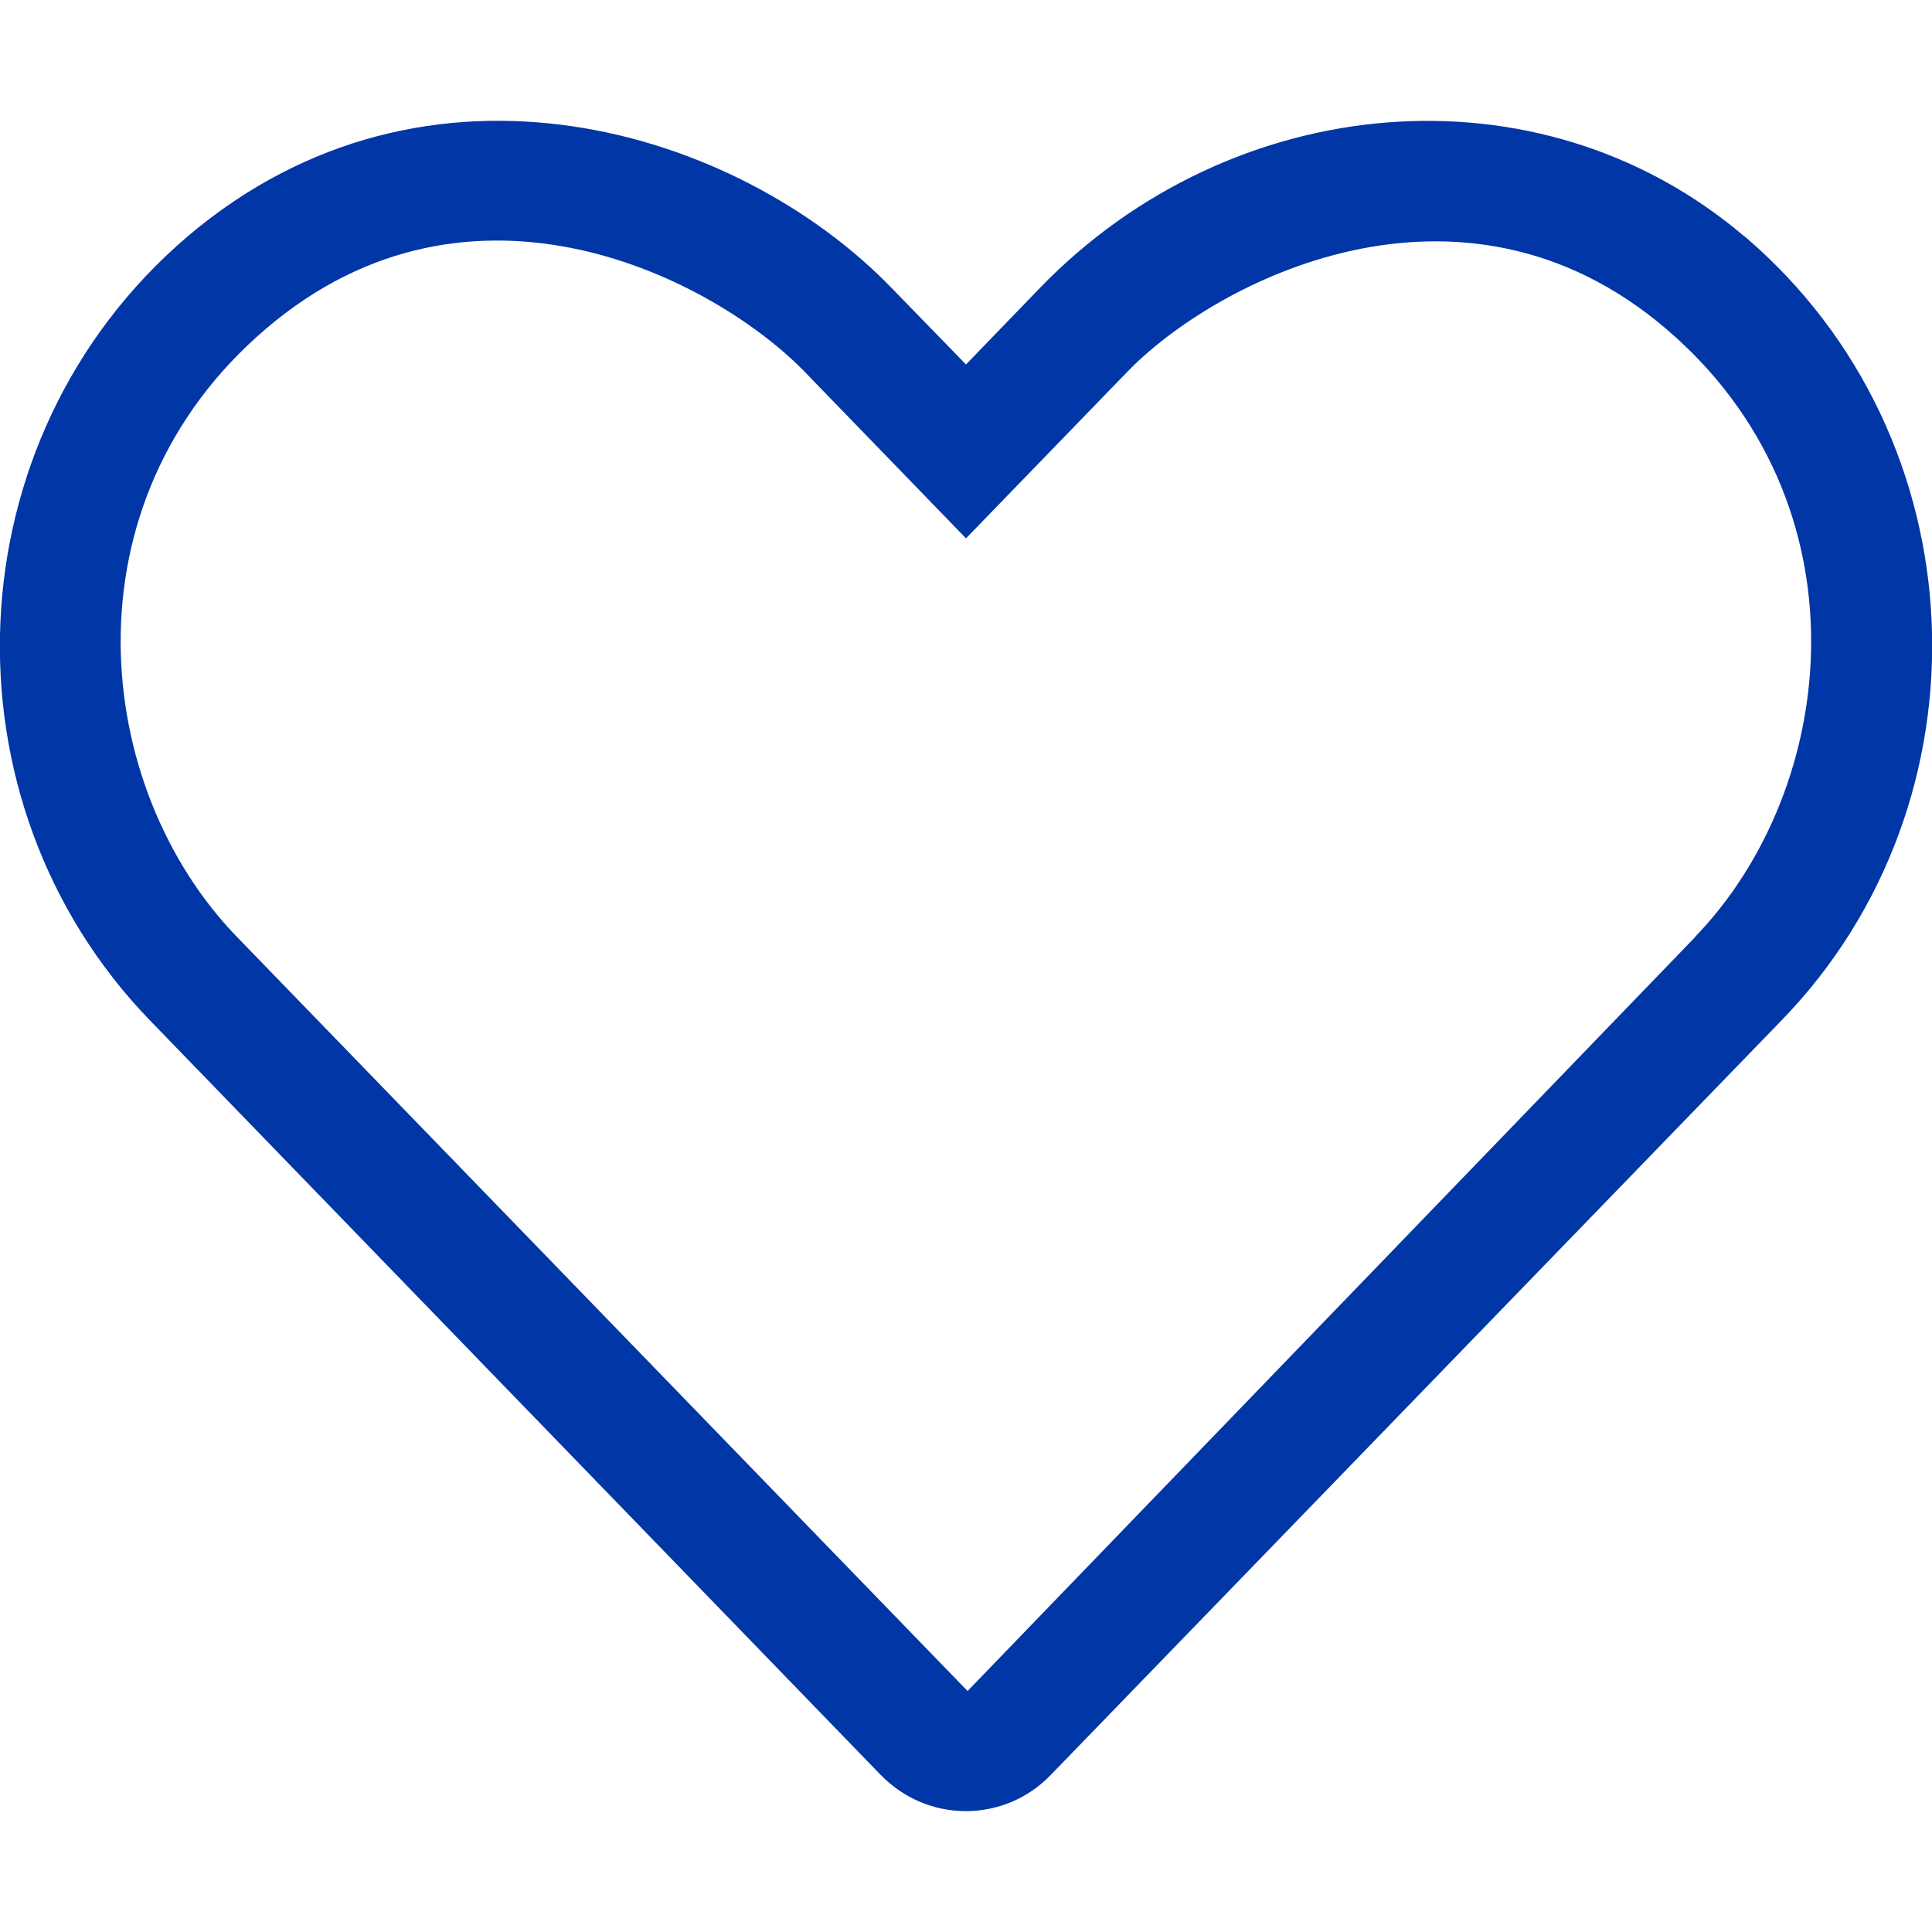 <?xml version="1.0" encoding="utf-8"?>
<svg xmlns="http://www.w3.org/2000/svg" id="Layer_1" viewBox="0 0 74 74">
  <defs>
    <style>.cls-1{fill:#0036a6;stroke-width:0px;}</style>
  </defs>
  <path class="cls-1" d="M66.82,9.06c-7.88-6.71-19.66-5.59-26.97,1.95l-2.85,2.95-2.85-2.93c-5.9-6.1-17.79-9.77-26.97-1.97-9.08,7.75-9.55,21.65-1.43,30.03l27.97,28.88c.9.93,2.08,1.4,3.27,1.4s2.37-.46,3.27-1.4l27.97-28.88c8.15-8.38,7.67-22.29-1.4-30.03ZM64.93,35.89l-27.87,28.88-27.98-28.88c-5.55-5.72-6.71-16.64,1.11-23.3,7.92-6.76,17.23-1.86,20.64,1.66l6.17,6.37,6.17-6.37c3.35-3.47,12.75-8.38,20.64-1.66,7.8,6.65,6.66,17.56,1.11,23.3h0Z"/>
</svg>